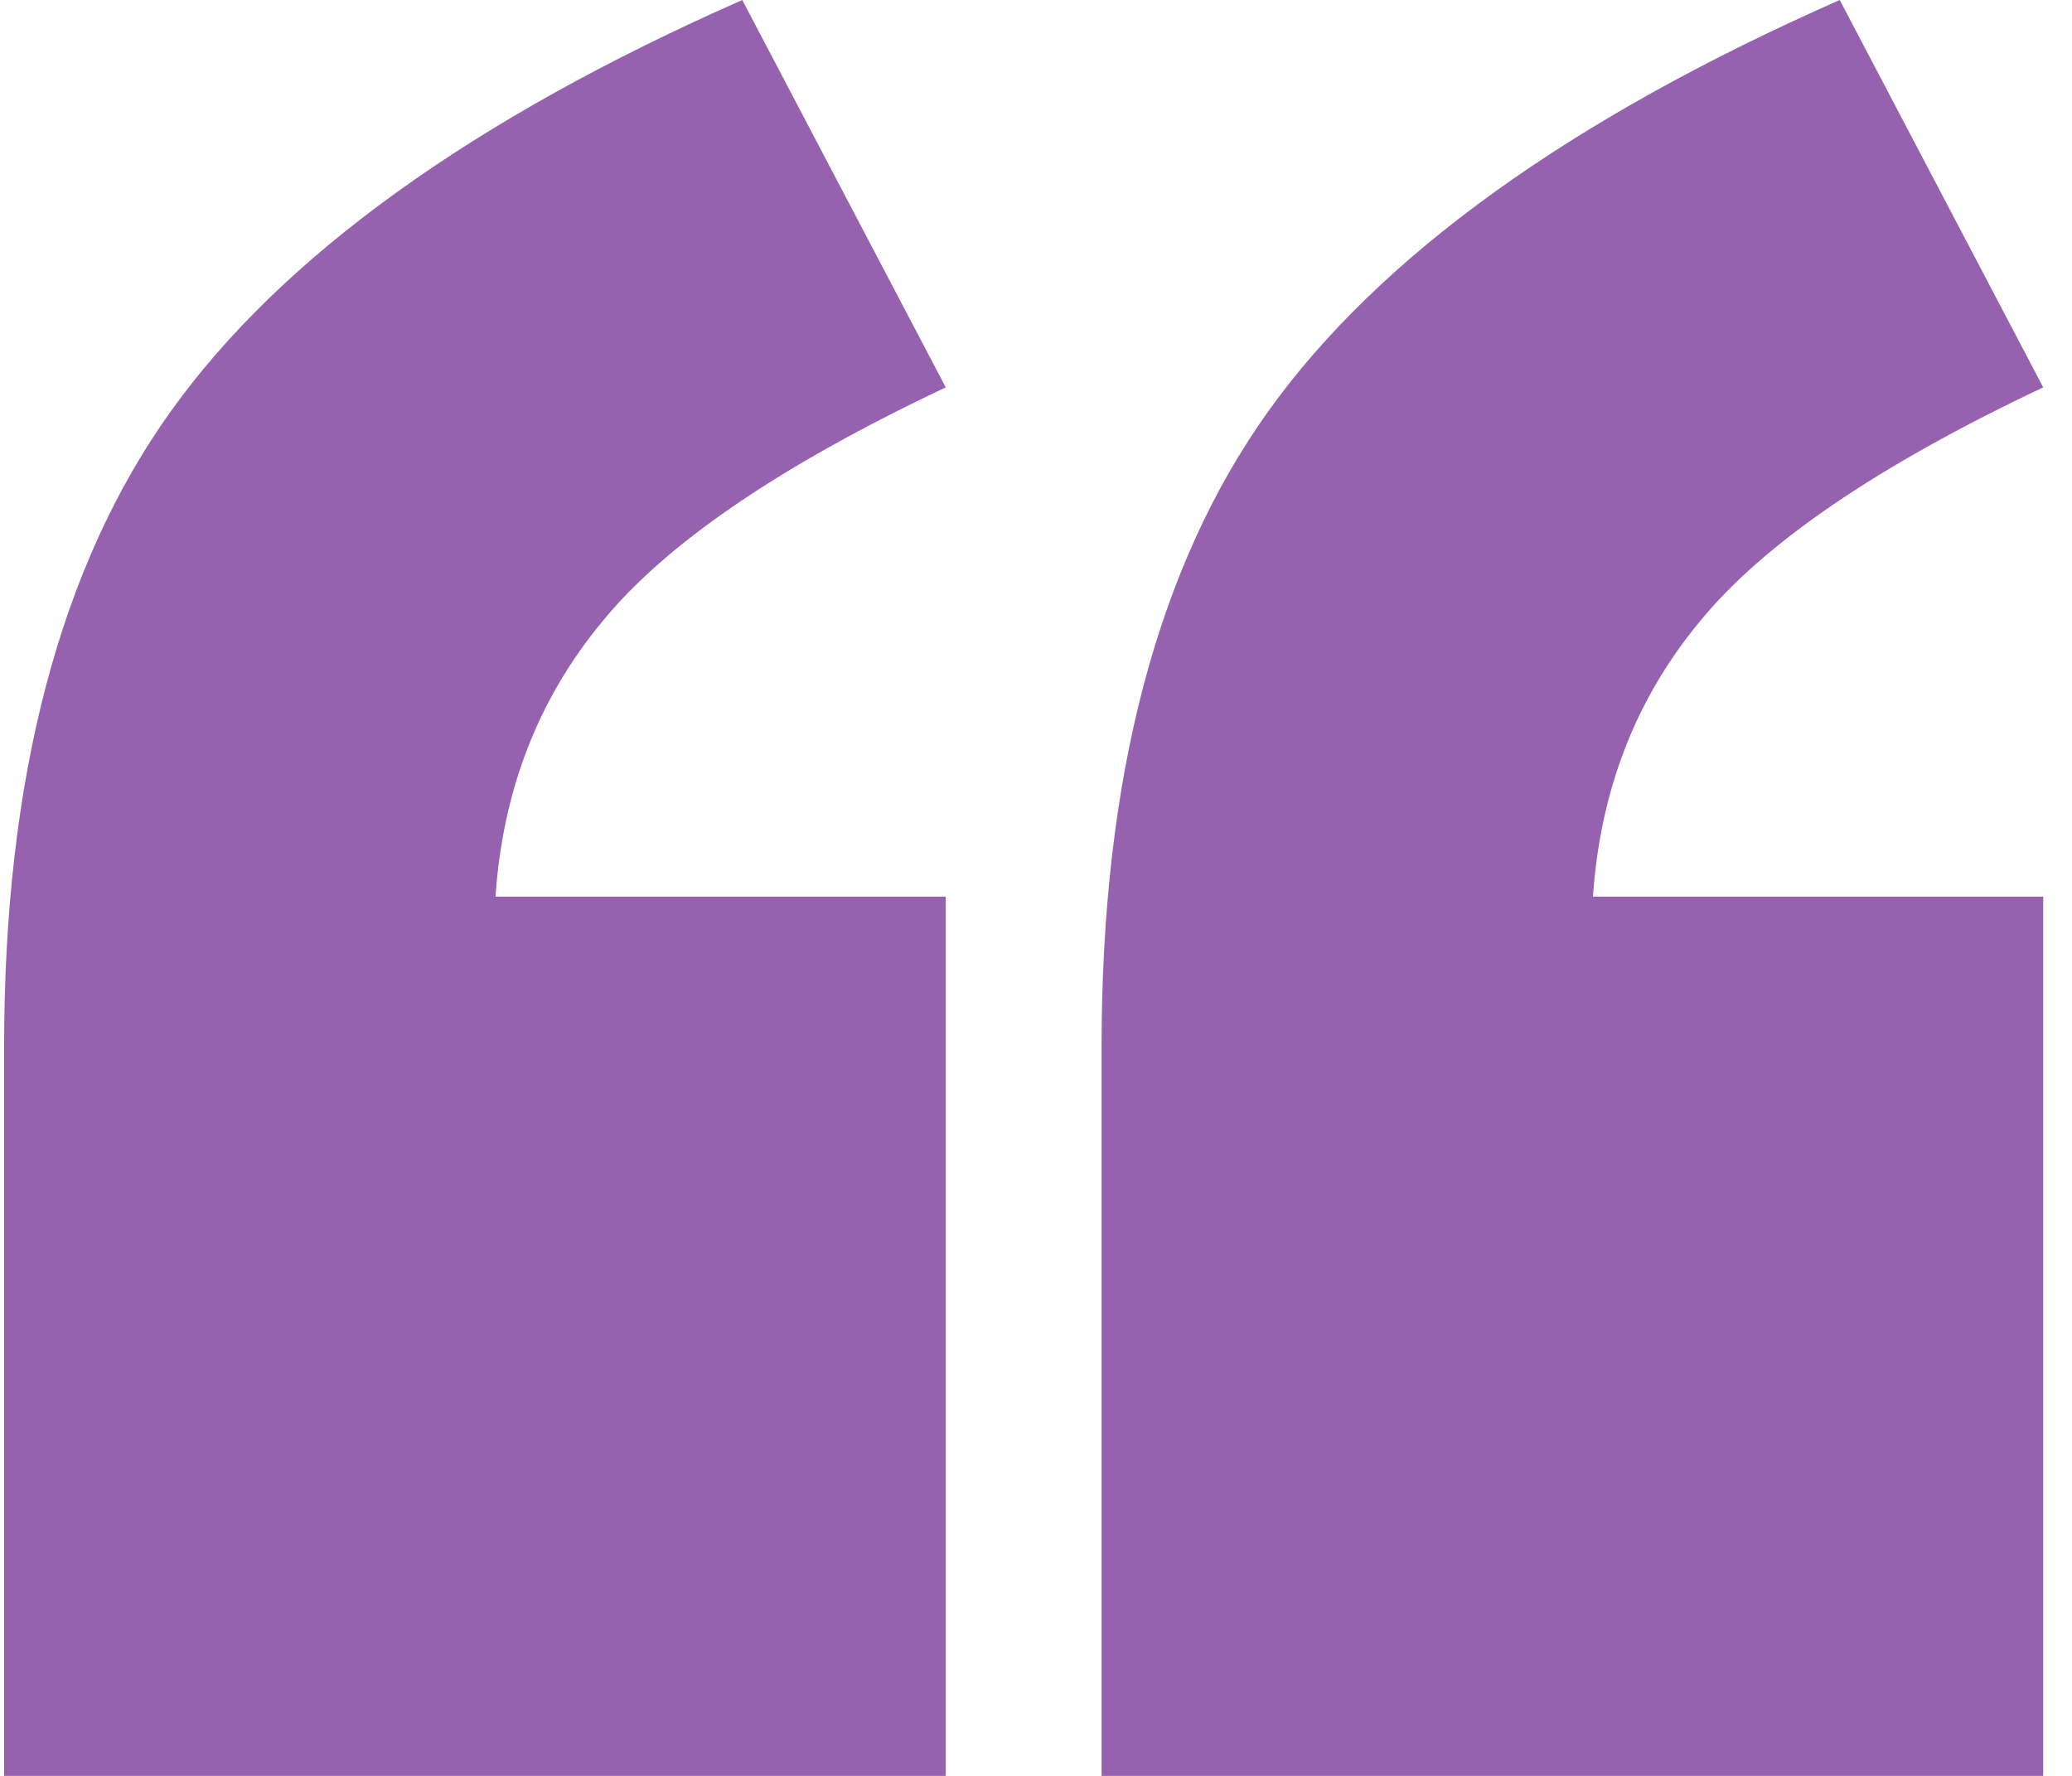 <svg width="63" height="54" viewBox="0 0 63 54" fill="none" xmlns="http://www.w3.org/2000/svg">
<path id="&#226;&#128;&#156;" d="M28.756 54H0.125L0.125 31.831C0.125 23.669 1.814 17.228 5.193 12.507C8.572 7.787 14.364 3.618 22.569 0L28.756 11.779C23.71 14.162 20.221 16.544 18.291 18.927C16.36 21.265 15.285 24.044 15.066 27.265H28.756L28.756 54ZM62.125 54H33.494V31.831C33.494 23.669 35.184 17.228 38.562 12.507C41.941 7.787 47.733 3.618 55.938 0L62.125 11.779C57.079 14.162 53.591 16.544 51.66 18.927C49.729 21.265 48.654 24.044 48.435 27.265H62.125L62.125 54Z" fill="#9662B0"/>
</svg>

